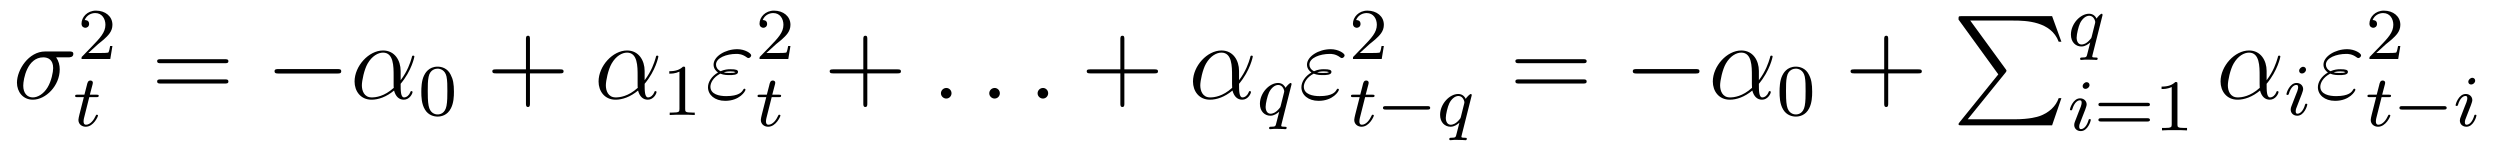 <?xml version='1.0'?>
<!-- This file was generated by dvisvgm 1.9.2 -->
<svg height='16pt' version='1.1' viewBox='0 -16 273 16' width='273pt' xmlns='http://www.w3.org/2000/svg' xmlns:xlink='http://www.w3.org/1999/xlink'>
<g id='page1'>
<g transform='matrix(1 0 0 1 -127 649)'>
<path d='M134.461 -658.738C134.602 -658.738 135.008 -658.738 135.008 -659.113C135.008 -659.379 134.773 -659.379 134.555 -659.379H131.93C130.133 -659.379 128.852 -657.379 128.852 -655.973C128.852 -654.973 129.508 -654.113 130.586 -654.113C131.992 -654.113 133.523 -655.629 133.523 -657.426C133.523 -657.879 133.414 -658.332 133.133 -658.738H134.461ZM130.586 -654.363C129.977 -654.363 129.539 -654.816 129.539 -655.644C129.539 -656.363 129.977 -658.738 131.727 -658.738C132.242 -658.738 132.805 -658.488 132.805 -657.566C132.805 -657.144 132.617 -656.145 132.195 -655.457C131.773 -654.754 131.133 -654.363 130.586 -654.363ZM134.996 -654.238' fill-rule='evenodd'/>
<path d='M137.715 -660.184C137.856 -660.293 138.184 -660.559 138.309 -660.668C138.809 -661.121 139.277 -661.559 139.277 -662.293C139.277 -663.231 138.48 -663.84 137.481 -663.84C136.527 -663.84 135.902 -663.121 135.902 -662.418C135.902 -662.027 136.215 -661.965 136.324 -661.965C136.496 -661.965 136.731 -662.09 136.731 -662.387C136.731 -662.809 136.34 -662.809 136.246 -662.809C136.48 -663.387 137.012 -663.574 137.402 -663.574C138.137 -663.574 138.512 -662.949 138.512 -662.293C138.512 -661.465 137.934 -660.855 136.996 -659.887L135.996 -658.855C135.902 -658.777 135.902 -658.762 135.902 -658.559H139.043L139.277 -659.98H139.027C138.996 -659.824 138.934 -659.418 138.84 -659.277C138.793 -659.215 138.184 -659.215 138.059 -659.215H136.652L137.715 -660.184ZM139.68 -658.559' fill-rule='evenodd'/>
<path d='M136.75 -654.395H137.531C137.688 -654.395 137.781 -654.395 137.781 -654.551C137.781 -654.66 137.672 -654.66 137.547 -654.66H136.812L137.109 -655.785C137.141 -655.91 137.141 -655.957 137.141 -655.957C137.141 -656.129 137.016 -656.207 136.875 -656.207C136.609 -656.207 136.547 -655.988 136.469 -655.629L136.219 -654.66H135.453C135.297 -654.66 135.203 -654.66 135.203 -654.519C135.203 -654.395 135.297 -654.395 135.438 -654.395H136.156L135.672 -652.488C135.625 -652.301 135.563 -652.02 135.563 -651.91C135.563 -651.426 135.953 -651.16 136.359 -651.16C137.219 -651.16 137.703 -652.285 137.703 -652.379C137.703 -652.457 137.625 -652.473 137.578 -652.473C137.5 -652.473 137.484 -652.441 137.438 -652.332C137.266 -651.941 136.875 -651.379 136.391 -651.379C136.219 -651.379 136.125 -651.488 136.125 -651.754C136.125 -651.91 136.156 -651.988 136.172 -652.098L136.75 -654.395ZM137.996 -651.238' fill-rule='evenodd'/>
<path d='M151.566 -658.098C151.738 -658.098 151.941 -658.098 151.941 -658.316C151.941 -658.535 151.738 -658.535 151.566 -658.535H144.551C144.379 -658.535 144.16 -658.535 144.16 -658.332C144.16 -658.098 144.363 -658.098 144.551 -658.098H151.566ZM151.566 -655.879C151.738 -655.879 151.941 -655.879 151.941 -656.098C151.941 -656.332 151.738 -656.332 151.566 -656.332H144.551C144.379 -656.332 144.16 -656.332 144.16 -656.113C144.16 -655.879 144.363 -655.879 144.551 -655.879H151.566ZM152.637 -654.238' fill-rule='evenodd'/>
<path d='M163.855 -656.973C164.059 -656.973 164.262 -656.973 164.262 -657.223C164.262 -657.457 164.059 -657.457 163.855 -657.457H157.402C157.199 -657.457 156.981 -657.457 156.981 -657.223C156.981 -656.973 157.199 -656.973 157.402 -656.973H163.855ZM165.234 -654.238' fill-rule='evenodd'/>
<path d='M170.75 -657.254C170.75 -658.41 170.094 -659.488 168.828 -659.488C167.266 -659.488 165.719 -657.785 165.719 -656.098C165.719 -655.066 166.359 -654.113 167.578 -654.113C168.312 -654.113 169.188 -654.41 170.031 -655.113C170.203 -654.457 170.578 -654.113 171.094 -654.113C171.734 -654.113 172.047 -654.785 172.047 -654.941C172.047 -655.051 171.969 -655.051 171.938 -655.051C171.844 -655.051 171.828 -655.02 171.797 -654.91C171.687 -654.613 171.406 -654.363 171.125 -654.363C170.75 -654.363 170.75 -655.113 170.75 -655.848C171.969 -657.301 172.25 -658.801 172.25 -658.816C172.25 -658.926 172.156 -658.926 172.125 -658.926C172.016 -658.926 172 -658.895 171.953 -658.676C171.797 -658.145 171.5 -657.223 170.75 -656.238V-657.254ZM170 -655.41C168.953 -654.457 168.016 -654.363 167.594 -654.363C166.75 -654.363 166.516 -655.113 166.516 -655.676C166.516 -656.176 166.766 -657.395 167.141 -658.051C167.625 -658.895 168.297 -659.254 168.828 -659.254C169.984 -659.254 169.984 -657.738 169.984 -656.738C169.984 -656.441 169.984 -656.129 169.984 -655.832C169.984 -655.598 169.984 -655.535 170 -655.41ZM172.672 -654.238' fill-rule='evenodd'/>
<path d='M176.57 -654.973C176.57 -655.832 176.477 -656.348 176.211 -656.848C175.867 -657.551 175.227 -657.723 174.789 -657.723C173.789 -657.723 173.414 -656.973 173.305 -656.754C173.023 -656.176 173.008 -655.395 173.008 -654.973C173.008 -654.457 173.023 -653.645 173.414 -653.019C173.773 -652.426 174.367 -652.269 174.789 -652.269C175.164 -652.269 175.852 -652.395 176.242 -653.176C176.539 -653.754 176.57 -654.457 176.57 -654.973ZM174.789 -652.504C174.508 -652.504 173.961 -652.629 173.805 -653.457C173.711 -653.91 173.711 -654.66 173.711 -655.066C173.711 -655.613 173.711 -656.176 173.805 -656.613C173.961 -657.426 174.586 -657.504 174.789 -657.504C175.055 -657.504 175.602 -657.363 175.758 -656.645C175.852 -656.207 175.852 -655.613 175.852 -655.066C175.852 -654.598 175.852 -653.895 175.758 -653.441C175.602 -652.613 175.055 -652.504 174.789 -652.504ZM176.879 -652.441' fill-rule='evenodd'/>
<path d='M184.871 -656.988H188.168C188.34 -656.988 188.543 -656.988 188.543 -657.207S188.34 -657.426 188.168 -657.426H184.871V-660.723C184.871 -660.894 184.871 -661.098 184.668 -661.098C184.434 -661.098 184.434 -660.894 184.434 -660.723V-657.426H181.152C180.981 -657.426 180.762 -657.426 180.762 -657.223C180.762 -656.988 180.965 -656.988 181.152 -656.988H184.434V-653.707C184.434 -653.535 184.434 -653.316 184.652 -653.316C184.871 -653.316 184.871 -653.52 184.871 -653.707V-656.988ZM189.238 -654.238' fill-rule='evenodd'/>
<path d='M197.394 -657.254C197.394 -658.41 196.739 -659.488 195.473 -659.488C193.91 -659.488 192.364 -657.785 192.364 -656.098C192.364 -655.066 193.004 -654.113 194.222 -654.113C194.957 -654.113 195.832 -654.41 196.675 -655.113C196.848 -654.457 197.222 -654.113 197.738 -654.113C198.379 -654.113 198.691 -654.785 198.691 -654.941C198.691 -655.051 198.613 -655.051 198.582 -655.051C198.488 -655.051 198.473 -655.02 198.442 -654.91C198.332 -654.613 198.05 -654.363 197.77 -654.363C197.394 -654.363 197.394 -655.113 197.394 -655.848C198.613 -657.301 198.894 -658.801 198.894 -658.816C198.894 -658.926 198.8 -658.926 198.769 -658.926C198.66 -658.926 198.644 -658.895 198.598 -658.676C198.442 -658.145 198.144 -657.223 197.394 -656.238V-657.254ZM196.644 -655.41C195.598 -654.457 194.66 -654.363 194.238 -654.363C193.394 -654.363 193.16 -655.113 193.16 -655.676C193.16 -656.176 193.41 -657.395 193.786 -658.051C194.269 -658.895 194.941 -659.254 195.473 -659.254C196.628 -659.254 196.628 -657.738 196.628 -656.738C196.628 -656.441 196.628 -656.129 196.628 -655.832C196.628 -655.598 196.628 -655.535 196.644 -655.41ZM199.316 -654.238' fill-rule='evenodd'/>
<path d='M201.821 -657.504C201.821 -657.723 201.805 -657.723 201.586 -657.723C201.258 -657.41 200.836 -657.223 200.086 -657.223V-656.957C200.305 -656.957 200.726 -656.957 201.196 -657.176V-653.098C201.196 -652.801 201.164 -652.707 200.414 -652.707H200.132V-652.441C200.461 -652.473 201.133 -652.473 201.492 -652.473C201.852 -652.473 202.54 -652.473 202.867 -652.441V-652.707H202.602C201.836 -652.707 201.821 -652.801 201.821 -653.098V-657.504ZM203.52 -652.441' fill-rule='evenodd'/>
<path d='M205.656 -656.957C206.032 -656.801 206.437 -656.801 206.672 -656.801C206.984 -656.801 207.594 -656.801 207.594 -657.144C207.594 -657.363 207.376 -657.441 206.766 -657.441C206.468 -657.441 206.11 -657.41 205.687 -657.223C205.328 -657.41 205.188 -657.676 205.188 -657.941C205.188 -658.691 206.344 -659.113 207.407 -659.113C207.61 -659.113 208.046 -659.113 208.547 -658.738C208.609 -658.691 208.656 -658.66 208.734 -658.66C208.876 -658.66 209.032 -658.816 209.032 -658.957C209.032 -659.176 208.344 -659.629 207.516 -659.629C206.188 -659.629 204.922 -658.832 204.922 -657.941C204.922 -657.504 205.204 -657.223 205.406 -657.082C204.719 -656.691 204.312 -656.051 204.312 -655.473C204.312 -654.645 205.046 -653.988 206.188 -653.988C207.766 -653.988 208.406 -655.035 208.406 -655.207C208.406 -655.269 208.344 -655.316 208.297 -655.316C208.235 -655.316 208.204 -655.269 208.157 -655.207C208.031 -654.973 207.719 -654.504 206.297 -654.504C205.562 -654.504 204.578 -654.691 204.578 -655.535C204.578 -655.941 204.875 -656.551 205.656 -656.957ZM206.032 -657.098C206.344 -657.207 206.657 -657.207 206.735 -657.207C207.078 -657.207 207.14 -657.176 207.328 -657.129C207.125 -657.035 207.094 -657.035 206.672 -657.035C206.453 -657.035 206.266 -657.035 206.032 -657.098ZM209.52 -654.238' fill-rule='evenodd'/>
<path d='M211.754 -660.184C211.895 -660.293 212.222 -660.559 212.347 -660.668C212.848 -661.121 213.317 -661.559 213.317 -662.293C213.317 -663.231 212.52 -663.84 211.519 -663.84C210.566 -663.84 209.941 -663.121 209.941 -662.418C209.941 -662.027 210.254 -661.965 210.364 -661.965C210.535 -661.965 210.769 -662.09 210.769 -662.387C210.769 -662.809 210.379 -662.809 210.286 -662.809C210.52 -663.387 211.051 -663.574 211.441 -663.574C212.176 -663.574 212.551 -662.949 212.551 -662.293C212.551 -661.465 211.973 -660.855 211.036 -659.887L210.035 -658.855C209.941 -658.777 209.941 -658.762 209.941 -658.559H213.082L213.317 -659.98H213.066C213.035 -659.824 212.972 -659.418 212.879 -659.277C212.832 -659.215 212.222 -659.215 212.098 -659.215H210.691L211.754 -660.184ZM213.719 -658.559' fill-rule='evenodd'/>
<path d='M211.27 -654.395H212.051C212.207 -654.395 212.3 -654.395 212.3 -654.551C212.3 -654.66 212.191 -654.66 212.066 -654.66H211.332L211.628 -655.785C211.66 -655.91 211.66 -655.957 211.66 -655.957C211.66 -656.129 211.535 -656.207 211.394 -656.207C211.129 -656.207 211.067 -655.988 210.989 -655.629L210.738 -654.66H209.972C209.816 -654.66 209.723 -654.66 209.723 -654.519C209.723 -654.395 209.816 -654.395 209.957 -654.395H210.676L210.192 -652.488C210.144 -652.301 210.082 -652.02 210.082 -651.91C210.082 -651.426 210.473 -651.16 210.878 -651.16C211.739 -651.16 212.222 -652.285 212.222 -652.379C212.222 -652.457 212.144 -652.473 212.098 -652.473C212.02 -652.473 212.004 -652.441 211.957 -652.332C211.786 -651.941 211.394 -651.379 210.91 -651.379C210.738 -651.379 210.644 -651.488 210.644 -651.754C210.644 -651.91 210.676 -651.988 210.691 -652.098L211.27 -654.395ZM212.515 -651.238' fill-rule='evenodd'/>
<path d='M221.711 -656.988H225.008C225.18 -656.988 225.383 -656.988 225.383 -657.207S225.18 -657.426 225.008 -657.426H221.711V-660.723C221.711 -660.894 221.711 -661.098 221.508 -661.098C221.274 -661.098 221.274 -660.894 221.274 -660.723V-657.426H217.992C217.82 -657.426 217.602 -657.426 217.602 -657.223C217.602 -656.988 217.805 -656.988 217.992 -656.988H221.274V-653.707C221.274 -653.535 221.274 -653.316 221.492 -653.316C221.711 -653.316 221.711 -653.52 221.711 -653.707V-656.988ZM226.078 -654.238' fill-rule='evenodd'/>
<path d='M230.906 -654.816C230.906 -655.16 230.626 -655.395 230.344 -655.395C230 -655.395 229.75 -655.113 229.75 -654.816C229.75 -654.473 230.047 -654.238 230.328 -654.238C230.672 -654.238 230.906 -654.519 230.906 -654.816ZM231.958 -654.238' fill-rule='evenodd'/>
<path d='M236.184 -654.816C236.184 -655.16 235.902 -655.395 235.621 -655.395C235.277 -655.395 235.027 -655.113 235.027 -654.816C235.027 -654.473 235.325 -654.238 235.606 -654.238C235.949 -654.238 236.184 -654.519 236.184 -654.816ZM237.234 -654.238' fill-rule='evenodd'/>
<path d='M241.46 -654.816C241.46 -655.16 241.18 -655.395 240.899 -655.395C240.554 -655.395 240.305 -655.113 240.305 -654.816C240.305 -654.473 240.601 -654.238 240.883 -654.238C241.226 -654.238 241.46 -654.519 241.46 -654.816ZM242.512 -654.238' fill-rule='evenodd'/>
<path d='M249.781 -656.988H253.078C253.25 -656.988 253.453 -656.988 253.453 -657.207S253.25 -657.426 253.078 -657.426H249.781V-660.723C249.781 -660.894 249.781 -661.098 249.578 -661.098C249.343 -661.098 249.343 -660.894 249.343 -660.723V-657.426H246.062C245.891 -657.426 245.672 -657.426 245.672 -657.223C245.672 -656.988 245.875 -656.988 246.062 -656.988H249.343V-653.707C249.343 -653.535 249.343 -653.316 249.563 -653.316C249.781 -653.316 249.781 -653.52 249.781 -653.707V-656.988ZM254.148 -654.238' fill-rule='evenodd'/>
<path d='M262.304 -657.254C262.304 -658.41 261.648 -659.488 260.383 -659.488C258.821 -659.488 257.274 -657.785 257.274 -656.098C257.274 -655.066 257.914 -654.113 259.133 -654.113C259.867 -654.113 260.742 -654.41 261.586 -655.113C261.758 -654.457 262.133 -654.113 262.649 -654.113C263.29 -654.113 263.602 -654.785 263.602 -654.941C263.602 -655.051 263.524 -655.051 263.492 -655.051C263.399 -655.051 263.383 -655.02 263.352 -654.91C263.242 -654.613 262.961 -654.363 262.68 -654.363C262.304 -654.363 262.304 -655.113 262.304 -655.848C263.524 -657.301 263.804 -658.801 263.804 -658.816C263.804 -658.926 263.711 -658.926 263.68 -658.926C263.57 -658.926 263.555 -658.895 263.508 -658.676C263.352 -658.145 263.054 -657.223 262.304 -656.238V-657.254ZM261.554 -655.41C260.508 -654.457 259.571 -654.363 259.148 -654.363C258.305 -654.363 258.071 -655.113 258.071 -655.676C258.071 -656.176 258.32 -657.395 258.695 -658.051C259.18 -658.895 259.852 -659.254 260.383 -659.254C261.539 -659.254 261.539 -657.738 261.539 -656.738C261.539 -656.441 261.539 -656.129 261.539 -655.832C261.539 -655.598 261.539 -655.535 261.554 -655.41ZM264.227 -654.238' fill-rule='evenodd'/>
<path d='M268.02 -655.723C268.036 -655.754 268.036 -655.801 268.036 -655.832C268.036 -655.879 268.004 -655.941 267.942 -655.941C267.832 -655.941 267.52 -655.629 267.379 -655.41C267.301 -655.582 267.066 -655.941 266.567 -655.941C265.613 -655.941 264.582 -654.848 264.582 -653.66C264.582 -652.832 265.114 -652.363 265.723 -652.363C266.129 -652.363 266.442 -652.598 266.692 -652.801C266.676 -652.77 266.425 -651.77 266.394 -651.645C266.285 -651.176 266.285 -651.176 265.786 -651.16C265.692 -651.16 265.582 -651.16 265.582 -651.004C265.582 -650.957 265.613 -650.895 265.708 -650.895C265.801 -650.895 265.988 -650.91 266.098 -650.926H266.504C267.144 -650.926 267.286 -650.895 267.348 -650.895C267.379 -650.895 267.504 -650.895 267.504 -651.051C267.504 -651.16 267.395 -651.16 267.301 -651.16C266.91 -651.16 266.91 -651.207 266.91 -651.285C266.91 -651.285 266.91 -651.332 266.941 -651.441L268.02 -655.723ZM266.848 -653.426C266.816 -653.301 266.816 -653.285 266.676 -653.129C266.269 -652.644 265.91 -652.582 265.754 -652.582C265.379 -652.582 265.207 -652.926 265.207 -653.332C265.207 -653.707 265.41 -654.551 265.582 -654.91C265.817 -655.395 266.207 -655.723 266.582 -655.723C267.113 -655.723 267.239 -655.098 267.239 -655.051C267.239 -655.02 267.223 -654.957 267.223 -654.926L266.848 -653.426ZM268.078 -652.441' fill-rule='evenodd'/>
<path d='M270.457 -656.957C270.832 -656.801 271.238 -656.801 271.472 -656.801C271.786 -656.801 272.394 -656.801 272.394 -657.144C272.394 -657.363 272.176 -657.441 271.566 -657.441C271.27 -657.441 270.91 -657.41 270.488 -657.223C270.128 -657.41 269.988 -657.676 269.988 -657.941C269.988 -658.691 271.145 -659.113 272.207 -659.113C272.41 -659.113 272.848 -659.113 273.348 -658.738C273.41 -658.691 273.457 -658.66 273.535 -658.66C273.676 -658.66 273.832 -658.816 273.832 -658.957C273.832 -659.176 273.144 -659.629 272.316 -659.629C270.989 -659.629 269.723 -658.832 269.723 -657.941C269.723 -657.504 270.004 -657.223 270.208 -657.082C269.52 -656.691 269.113 -656.051 269.113 -655.473C269.113 -654.645 269.848 -653.988 270.989 -653.988C272.567 -653.988 273.208 -655.035 273.208 -655.207C273.208 -655.269 273.144 -655.316 273.097 -655.316C273.035 -655.316 273.004 -655.269 272.957 -655.207C272.832 -654.973 272.52 -654.504 271.098 -654.504C270.364 -654.504 269.378 -654.691 269.378 -655.535C269.378 -655.941 269.676 -656.551 270.457 -656.957ZM270.832 -657.098C271.145 -657.207 271.457 -657.207 271.535 -657.207C271.879 -657.207 271.942 -657.176 272.129 -657.129C271.926 -657.035 271.895 -657.035 271.472 -657.035C271.254 -657.035 271.067 -657.035 270.832 -657.098ZM274.32 -654.238' fill-rule='evenodd'/>
<path d='M276.554 -660.184C276.695 -660.293 277.024 -660.559 277.148 -660.668C277.649 -661.121 278.117 -661.559 278.117 -662.293C278.117 -663.231 277.32 -663.84 276.32 -663.84C275.368 -663.84 274.742 -663.121 274.742 -662.418C274.742 -662.027 275.054 -661.965 275.164 -661.965C275.336 -661.965 275.57 -662.09 275.57 -662.387C275.57 -662.809 275.179 -662.809 275.086 -662.809C275.321 -663.387 275.851 -663.574 276.242 -663.574C276.977 -663.574 277.351 -662.949 277.351 -662.293C277.351 -661.465 276.774 -660.855 275.836 -659.887L274.836 -658.855C274.742 -658.777 274.742 -658.762 274.742 -658.559H277.883L278.117 -659.98H277.867C277.836 -659.824 277.774 -659.418 277.68 -659.277C277.633 -659.215 277.024 -659.215 276.899 -659.215H275.492L276.554 -660.184ZM278.52 -658.559' fill-rule='evenodd'/>
<path d='M276.071 -654.395H276.852C277.008 -654.395 277.102 -654.395 277.102 -654.551C277.102 -654.66 276.992 -654.66 276.868 -654.66H276.133L276.43 -655.785C276.461 -655.91 276.461 -655.957 276.461 -655.957C276.461 -656.129 276.336 -656.207 276.196 -656.207C275.929 -656.207 275.867 -655.988 275.789 -655.629L275.539 -654.66H274.774C274.618 -654.66 274.524 -654.66 274.524 -654.519C274.524 -654.395 274.618 -654.395 274.758 -654.395H275.477L274.992 -652.488C274.945 -652.301 274.883 -652.02 274.883 -651.91C274.883 -651.426 275.274 -651.16 275.68 -651.16C276.539 -651.16 277.024 -652.285 277.024 -652.379C277.024 -652.457 276.946 -652.473 276.899 -652.473C276.821 -652.473 276.805 -652.441 276.758 -652.332C276.586 -651.941 276.196 -651.379 275.711 -651.379C275.539 -651.379 275.446 -651.488 275.446 -651.754C275.446 -651.91 275.477 -651.988 275.492 -652.098L276.071 -654.395ZM277.316 -651.238' fill-rule='evenodd'/>
<path d='M282.878 -653.035C283.004 -653.035 283.176 -653.035 283.176 -653.223C283.176 -653.41 283.004 -653.41 282.878 -653.41H278.316C278.191 -653.41 278.02 -653.41 278.02 -653.223C278.02 -653.035 278.191 -653.035 278.316 -653.035H282.878ZM283.914 -651.238' fill-rule='evenodd'/>
<path d='M287.695 -654.519C287.711 -654.551 287.711 -654.598 287.711 -654.629C287.711 -654.676 287.68 -654.738 287.617 -654.738C287.508 -654.738 287.195 -654.426 287.054 -654.207C286.976 -654.379 286.742 -654.738 286.242 -654.738C285.289 -654.738 284.258 -653.645 284.258 -652.457C284.258 -651.629 284.789 -651.16 285.398 -651.16C285.805 -651.16 286.117 -651.395 286.367 -651.598C286.351 -651.566 286.102 -650.566 286.07 -650.441C285.961 -649.973 285.961 -649.973 285.461 -649.957C285.367 -649.957 285.258 -649.957 285.258 -649.801C285.258 -649.754 285.289 -649.691 285.383 -649.691C285.476 -649.691 285.664 -649.707 285.774 -649.723H286.18C286.82 -649.723 286.961 -649.691 287.023 -649.691C287.054 -649.691 287.179 -649.691 287.179 -649.848C287.179 -649.957 287.07 -649.957 286.976 -649.957C286.586 -649.957 286.586 -650.004 286.586 -650.082C286.586 -650.082 286.586 -650.129 286.618 -650.238L287.695 -654.519ZM286.524 -652.223C286.492 -652.098 286.492 -652.082 286.351 -651.926C285.946 -651.441 285.586 -651.379 285.43 -651.379C285.055 -651.379 284.882 -651.723 284.882 -652.129C284.882 -652.504 285.086 -653.348 285.258 -653.707C285.492 -654.191 285.883 -654.519 286.258 -654.519C286.789 -654.519 286.914 -653.895 286.914 -653.848C286.914 -653.816 286.898 -653.754 286.898 -653.723L286.524 -652.223ZM287.754 -651.238' fill-rule='evenodd'/>
<path d='M299.887 -658.098C300.059 -658.098 300.262 -658.098 300.262 -658.316C300.262 -658.535 300.059 -658.535 299.887 -658.535H292.871C292.699 -658.535 292.481 -658.535 292.481 -658.332C292.481 -658.098 292.684 -658.098 292.871 -658.098H299.887ZM299.887 -655.879C300.059 -655.879 300.262 -655.879 300.262 -656.098C300.262 -656.332 300.059 -656.332 299.887 -656.332H292.871C292.699 -656.332 292.481 -656.332 292.481 -656.113C292.481 -655.879 292.684 -655.879 292.871 -655.879H299.887ZM300.958 -654.238' fill-rule='evenodd'/>
<path d='M312.175 -656.973C312.379 -656.973 312.582 -656.973 312.582 -657.223C312.582 -657.457 312.379 -657.457 312.175 -657.457H305.723C305.52 -657.457 305.3 -657.457 305.3 -657.223C305.3 -656.973 305.52 -656.973 305.723 -656.973H312.175ZM313.555 -654.238' fill-rule='evenodd'/>
<path d='M319.07 -657.254C319.07 -658.41 318.414 -659.488 317.148 -659.488C315.586 -659.488 314.039 -657.785 314.039 -656.098C314.039 -655.066 314.68 -654.113 315.899 -654.113C316.633 -654.113 317.508 -654.41 318.352 -655.113C318.523 -654.457 318.899 -654.113 319.414 -654.113C320.054 -654.113 320.368 -654.785 320.368 -654.941C320.368 -655.051 320.29 -655.051 320.258 -655.051C320.164 -655.051 320.148 -655.02 320.117 -654.91C320.008 -654.613 319.727 -654.363 319.445 -654.363C319.07 -654.363 319.07 -655.113 319.07 -655.848C320.29 -657.301 320.57 -658.801 320.57 -658.816C320.57 -658.926 320.477 -658.926 320.446 -658.926C320.336 -658.926 320.321 -658.895 320.274 -658.676C320.117 -658.145 319.82 -657.223 319.07 -656.238V-657.254ZM318.32 -655.41C317.274 -654.457 316.336 -654.363 315.914 -654.363C315.071 -654.363 314.836 -655.113 314.836 -655.676C314.836 -656.176 315.086 -657.395 315.461 -658.051C315.946 -658.895 316.618 -659.254 317.148 -659.254C318.305 -659.254 318.305 -657.738 318.305 -656.738C318.305 -656.441 318.305 -656.129 318.305 -655.832C318.305 -655.598 318.305 -655.535 318.32 -655.41ZM320.993 -654.238' fill-rule='evenodd'/>
<path d='M324.89 -654.973C324.89 -655.832 324.797 -656.348 324.532 -656.848C324.187 -657.551 323.546 -657.723 323.11 -657.723C322.109 -657.723 321.734 -656.973 321.625 -656.754C321.343 -656.176 321.328 -655.395 321.328 -654.973C321.328 -654.457 321.343 -653.645 321.734 -653.019C322.093 -652.426 322.687 -652.269 323.11 -652.269C323.484 -652.269 324.172 -652.395 324.563 -653.176C324.859 -653.754 324.89 -654.457 324.89 -654.973ZM323.11 -652.504C322.828 -652.504 322.282 -652.629 322.126 -653.457C322.031 -653.91 322.031 -654.66 322.031 -655.066C322.031 -655.613 322.031 -656.176 322.126 -656.613C322.282 -657.426 322.907 -657.504 323.11 -657.504C323.375 -657.504 323.922 -657.363 324.078 -656.645C324.172 -656.207 324.172 -655.613 324.172 -655.066C324.172 -654.598 324.172 -653.895 324.078 -653.441C323.922 -652.613 323.375 -652.504 323.11 -652.504ZM325.199 -652.441' fill-rule='evenodd'/>
<path d='M333.192 -656.988H336.488C336.66 -656.988 336.863 -656.988 336.863 -657.207S336.66 -657.426 336.488 -657.426H333.192V-660.723C333.192 -660.894 333.192 -661.098 332.988 -661.098C332.754 -661.098 332.754 -660.894 332.754 -660.723V-657.426H329.473C329.3 -657.426 329.082 -657.426 329.082 -657.223C329.082 -656.988 329.285 -656.988 329.473 -656.988H332.754V-653.707C332.754 -653.535 332.754 -653.316 332.972 -653.316C333.192 -653.316 333.192 -653.52 333.192 -653.707V-656.988ZM337.559 -654.238' fill-rule='evenodd'/>
<path d='M345.215 -656.879L340.98 -651.645C340.886 -651.519 340.871 -651.504 340.871 -651.441C340.871 -651.316 340.98 -651.316 341.2 -651.316H351.09L352.105 -654.285H351.809C351.511 -653.394 350.714 -652.66 349.699 -652.316C349.512 -652.254 348.684 -651.973 346.933 -651.973H341.872L346.012 -657.082C346.09 -657.191 346.105 -657.223 346.105 -657.285C346.105 -657.332 346.105 -657.332 346.027 -657.441L342.152 -662.754H346.871C348.23 -662.754 350.981 -662.676 351.809 -660.441H352.105L351.09 -663.238H341.2C340.871 -663.238 340.871 -663.223 340.871 -662.863L345.215 -656.879ZM352.796 -663.238' fill-rule='evenodd'/>
<path d='M356.582 -663.281C356.598 -663.312 356.598 -663.359 356.598 -663.391C356.598 -663.438 356.567 -663.5 356.504 -663.5C356.394 -663.5 356.082 -663.187 355.942 -662.969C355.864 -663.141 355.628 -663.5 355.129 -663.5C354.175 -663.5 353.144 -662.406 353.144 -661.219C353.144 -660.391 353.676 -659.922 354.286 -659.922C354.691 -659.922 355.004 -660.156 355.254 -660.359C355.238 -660.328 354.989 -659.328 354.958 -659.203C354.847 -658.734 354.847 -658.734 354.348 -658.719C354.254 -658.719 354.144 -658.719 354.144 -658.563C354.144 -658.516 354.175 -658.453 354.27 -658.453C354.364 -658.453 354.551 -658.469 354.66 -658.484H355.067C355.708 -658.484 355.848 -658.453 355.91 -658.453C355.942 -658.453 356.066 -658.453 356.066 -658.609C356.066 -658.719 355.957 -658.719 355.864 -658.719C355.472 -658.719 355.472 -658.766 355.472 -658.844C355.472 -658.844 355.472 -658.891 355.504 -659L356.582 -663.281ZM355.41 -660.984C355.379 -660.859 355.379 -660.844 355.238 -660.687C354.832 -660.203 354.473 -660.141 354.317 -660.141C353.941 -660.141 353.77 -660.484 353.77 -660.891C353.77 -661.266 353.972 -662.109 354.144 -662.469C354.379 -662.953 354.769 -663.281 355.145 -663.281C355.675 -663.281 355.801 -662.656 355.801 -662.609C355.801 -662.578 355.786 -662.516 355.786 -662.484L355.41 -660.984ZM356.641 -660' fill-rule='evenodd'/>
<path d='M355.176 -655.715C355.176 -655.902 355.036 -656.027 354.863 -656.027C354.66 -656.027 354.426 -655.824 354.426 -655.59C354.426 -655.418 354.551 -655.293 354.738 -655.293C354.942 -655.293 355.176 -655.48 355.176 -655.715ZM354.004 -652.809L353.582 -651.715C353.536 -651.59 353.504 -651.496 353.504 -651.355C353.504 -650.965 353.801 -650.684 354.223 -650.684C354.989 -650.684 355.316 -651.793 355.316 -651.902C355.316 -651.981 355.254 -651.996 355.207 -651.996C355.098 -651.996 355.082 -651.949 355.067 -651.871C354.878 -651.231 354.551 -650.902 354.239 -650.902C354.144 -650.902 354.05 -650.949 354.05 -651.152C354.05 -651.355 354.097 -651.496 354.208 -651.746C354.286 -651.949 354.364 -652.168 354.457 -652.387L354.707 -653.027C354.769 -653.215 354.863 -653.449 354.863 -653.59C354.863 -653.98 354.551 -654.262 354.144 -654.262C353.378 -654.262 353.035 -653.152 353.035 -653.043C353.035 -652.98 353.098 -652.949 353.16 -652.949C353.254 -652.949 353.269 -652.996 353.3 -653.074C353.52 -653.824 353.879 -654.043 354.113 -654.043C354.239 -654.043 354.317 -654.012 354.317 -653.777C354.317 -653.699 354.301 -653.59 354.223 -653.355L354.004 -652.809ZM355.68 -650.762' fill-rule='evenodd'/>
<path d='M361.493 -653.402C361.602 -653.402 361.774 -653.402 361.774 -653.59C361.774 -653.777 361.571 -653.777 361.46 -653.777H356.461C356.336 -653.777 356.148 -653.777 356.148 -653.59C356.148 -653.402 356.305 -653.402 356.43 -653.402H361.493ZM361.46 -651.73C361.571 -651.73 361.774 -651.73 361.774 -651.902C361.774 -652.09 361.602 -652.09 361.493 -652.09H356.43C356.305 -652.09 356.148 -652.09 356.148 -651.902C356.148 -651.73 356.336 -651.73 356.461 -651.73H361.46ZM364.777 -655.824C364.777 -656.043 364.762 -656.043 364.543 -656.043C364.214 -655.731 363.793 -655.543 363.043 -655.543V-655.277C363.262 -655.277 363.684 -655.277 364.152 -655.496V-651.418C364.152 -651.121 364.121 -651.027 363.371 -651.027H363.09V-650.762C363.418 -650.793 364.09 -650.793 364.45 -650.793C364.808 -650.793 365.496 -650.793 365.825 -650.762V-651.027H365.558C364.793 -651.027 364.777 -651.121 364.777 -651.418V-655.824ZM366.476 -650.762' fill-rule='evenodd'/>
<path d='M374.515 -657.254C374.515 -658.41 373.859 -659.488 372.594 -659.488C371.032 -659.488 369.485 -657.785 369.485 -656.098C369.485 -655.066 370.126 -654.113 371.344 -654.113C372.078 -654.113 372.953 -654.41 373.796 -655.113C373.969 -654.457 374.344 -654.113 374.86 -654.113C375.5 -654.113 375.812 -654.785 375.812 -654.941C375.812 -655.051 375.734 -655.051 375.703 -655.051C375.61 -655.051 375.594 -655.02 375.563 -654.91C375.454 -654.613 375.172 -654.363 374.891 -654.363C374.515 -654.363 374.515 -655.113 374.515 -655.848C375.734 -657.301 376.015 -658.801 376.015 -658.816C376.015 -658.926 375.922 -658.926 375.89 -658.926C375.781 -658.926 375.766 -658.895 375.719 -658.676C375.563 -658.145 375.265 -657.223 374.515 -656.238V-657.254ZM373.765 -655.41C372.719 -654.457 371.782 -654.363 371.359 -654.363C370.516 -654.363 370.282 -655.113 370.282 -655.676C370.282 -656.176 370.531 -657.395 370.907 -658.051C371.39 -658.895 372.062 -659.254 372.594 -659.254C373.75 -659.254 373.75 -657.738 373.75 -656.738C373.75 -656.441 373.75 -656.129 373.75 -655.832C373.75 -655.598 373.75 -655.535 373.765 -655.41ZM376.438 -654.238' fill-rule='evenodd'/>
<path d='M378.816 -657.395C378.816 -657.582 378.676 -657.707 378.504 -657.707C378.301 -657.707 378.066 -657.504 378.066 -657.27C378.066 -657.098 378.192 -656.973 378.379 -656.973C378.582 -656.973 378.816 -657.16 378.816 -657.395ZM377.645 -654.488L377.222 -653.394C377.176 -653.27 377.144 -653.176 377.144 -653.035C377.144 -652.644 377.442 -652.363 377.863 -652.363C378.629 -652.363 378.958 -653.473 378.958 -653.582C378.958 -653.66 378.894 -653.676 378.847 -653.676C378.738 -653.676 378.722 -653.629 378.707 -653.551C378.52 -652.91 378.192 -652.582 377.879 -652.582C377.785 -652.582 377.692 -652.629 377.692 -652.832S377.738 -653.176 377.848 -653.426C377.926 -653.629 378.004 -653.848 378.097 -654.066L378.348 -654.707C378.41 -654.894 378.504 -655.129 378.504 -655.269C378.504 -655.66 378.192 -655.941 377.785 -655.941C377.02 -655.941 376.675 -654.832 376.675 -654.723C376.675 -654.66 376.739 -654.629 376.801 -654.629C376.895 -654.629 376.91 -654.676 376.942 -654.754C377.16 -655.504 377.52 -655.723 377.754 -655.723C377.879 -655.723 377.957 -655.691 377.957 -655.457C377.957 -655.379 377.941 -655.269 377.863 -655.035L377.645 -654.488ZM379.32 -652.441' fill-rule='evenodd'/>
<path d='M381.457 -656.957C381.832 -656.801 382.238 -656.801 382.472 -656.801C382.786 -656.801 383.394 -656.801 383.394 -657.144C383.394 -657.363 383.176 -657.441 382.566 -657.441C382.27 -657.441 381.91 -657.41 381.488 -657.223C381.128 -657.41 380.988 -657.676 380.988 -657.941C380.988 -658.691 382.145 -659.113 383.207 -659.113C383.41 -659.113 383.848 -659.113 384.348 -658.738C384.41 -658.691 384.457 -658.66 384.535 -658.66C384.676 -658.66 384.832 -658.816 384.832 -658.957C384.832 -659.176 384.144 -659.629 383.316 -659.629C381.989 -659.629 380.723 -658.832 380.723 -657.941C380.723 -657.504 381.004 -657.223 381.208 -657.082C380.52 -656.691 380.113 -656.051 380.113 -655.473C380.113 -654.645 380.848 -653.988 381.989 -653.988C383.567 -653.988 384.208 -655.035 384.208 -655.207C384.208 -655.269 384.144 -655.316 384.097 -655.316C384.035 -655.316 384.004 -655.269 383.957 -655.207C383.832 -654.973 383.52 -654.504 382.098 -654.504C381.364 -654.504 380.378 -654.691 380.378 -655.535C380.378 -655.941 380.676 -656.551 381.457 -656.957ZM381.832 -657.098C382.145 -657.207 382.457 -657.207 382.535 -657.207C382.879 -657.207 382.942 -657.176 383.129 -657.129C382.926 -657.035 382.895 -657.035 382.472 -657.035C382.254 -657.035 382.067 -657.035 381.832 -657.098ZM385.32 -654.238' fill-rule='evenodd'/>
<path d='M387.554 -660.184C387.695 -660.293 388.024 -660.559 388.148 -660.668C388.649 -661.121 389.117 -661.559 389.117 -662.293C389.117 -663.231 388.32 -663.84 387.32 -663.84C386.368 -663.84 385.742 -663.121 385.742 -662.418C385.742 -662.027 386.054 -661.965 386.164 -661.965C386.336 -661.965 386.57 -662.09 386.57 -662.387C386.57 -662.809 386.179 -662.809 386.086 -662.809C386.321 -663.387 386.851 -663.574 387.242 -663.574C387.977 -663.574 388.351 -662.949 388.351 -662.293C388.351 -661.465 387.774 -660.855 386.836 -659.887L385.836 -658.855C385.742 -658.777 385.742 -658.762 385.742 -658.559H388.883L389.117 -659.98H388.867C388.836 -659.824 388.774 -659.418 388.68 -659.277C388.633 -659.215 388.024 -659.215 387.899 -659.215H386.492L387.554 -660.184ZM389.52 -658.559' fill-rule='evenodd'/>
<path d='M387.071 -654.395H387.852C388.008 -654.395 388.102 -654.395 388.102 -654.551C388.102 -654.66 387.992 -654.66 387.868 -654.66H387.133L387.43 -655.785C387.461 -655.91 387.461 -655.957 387.461 -655.957C387.461 -656.129 387.336 -656.207 387.196 -656.207C386.929 -656.207 386.867 -655.988 386.789 -655.629L386.539 -654.66H385.774C385.618 -654.66 385.524 -654.66 385.524 -654.519C385.524 -654.395 385.618 -654.395 385.758 -654.395H386.477L385.992 -652.488C385.945 -652.301 385.883 -652.02 385.883 -651.91C385.883 -651.426 386.274 -651.16 386.68 -651.16C387.539 -651.16 388.024 -652.285 388.024 -652.379C388.024 -652.457 387.946 -652.473 387.899 -652.473C387.821 -652.473 387.805 -652.441 387.758 -652.332C387.586 -651.941 387.196 -651.379 386.711 -651.379C386.539 -651.379 386.446 -651.488 386.446 -651.754C386.446 -651.91 386.477 -651.988 386.492 -652.098L387.071 -654.395ZM388.316 -651.238' fill-rule='evenodd'/>
<path d='M393.878 -653.035C394.004 -653.035 394.176 -653.035 394.176 -653.223C394.176 -653.41 394.004 -653.41 393.878 -653.41H389.316C389.191 -653.41 389.02 -653.41 389.02 -653.223C389.02 -653.035 389.191 -653.035 389.316 -653.035H393.878ZM394.914 -651.238' fill-rule='evenodd'/>
<path d='M397.289 -656.191C397.289 -656.379 397.148 -656.504 396.977 -656.504C396.774 -656.504 396.539 -656.301 396.539 -656.066C396.539 -655.895 396.664 -655.77 396.852 -655.77C397.055 -655.77 397.289 -655.957 397.289 -656.191ZM396.118 -653.285L395.695 -652.191C395.648 -652.066 395.617 -651.973 395.617 -651.832C395.617 -651.441 395.914 -651.16 396.336 -651.16C397.102 -651.16 397.429 -652.269 397.429 -652.379C397.429 -652.457 397.367 -652.473 397.32 -652.473C397.211 -652.473 397.195 -652.426 397.18 -652.348C396.992 -651.707 396.664 -651.379 396.352 -651.379C396.258 -651.379 396.164 -651.426 396.164 -651.629S396.211 -651.973 396.32 -652.223C396.398 -652.426 396.476 -652.644 396.57 -652.863L396.821 -653.504C396.883 -653.691 396.977 -653.926 396.977 -654.066C396.977 -654.457 396.664 -654.738 396.258 -654.738C395.492 -654.738 395.148 -653.629 395.148 -653.52C395.148 -653.457 395.21 -653.426 395.274 -653.426C395.368 -653.426 395.383 -653.473 395.414 -653.551C395.633 -654.301 395.993 -654.519 396.227 -654.519C396.352 -654.519 396.43 -654.488 396.43 -654.254C396.43 -654.176 396.414 -654.066 396.336 -653.832L396.118 -653.285ZM397.793 -651.238' fill-rule='evenodd'/>
</g>
</g>
</svg>
